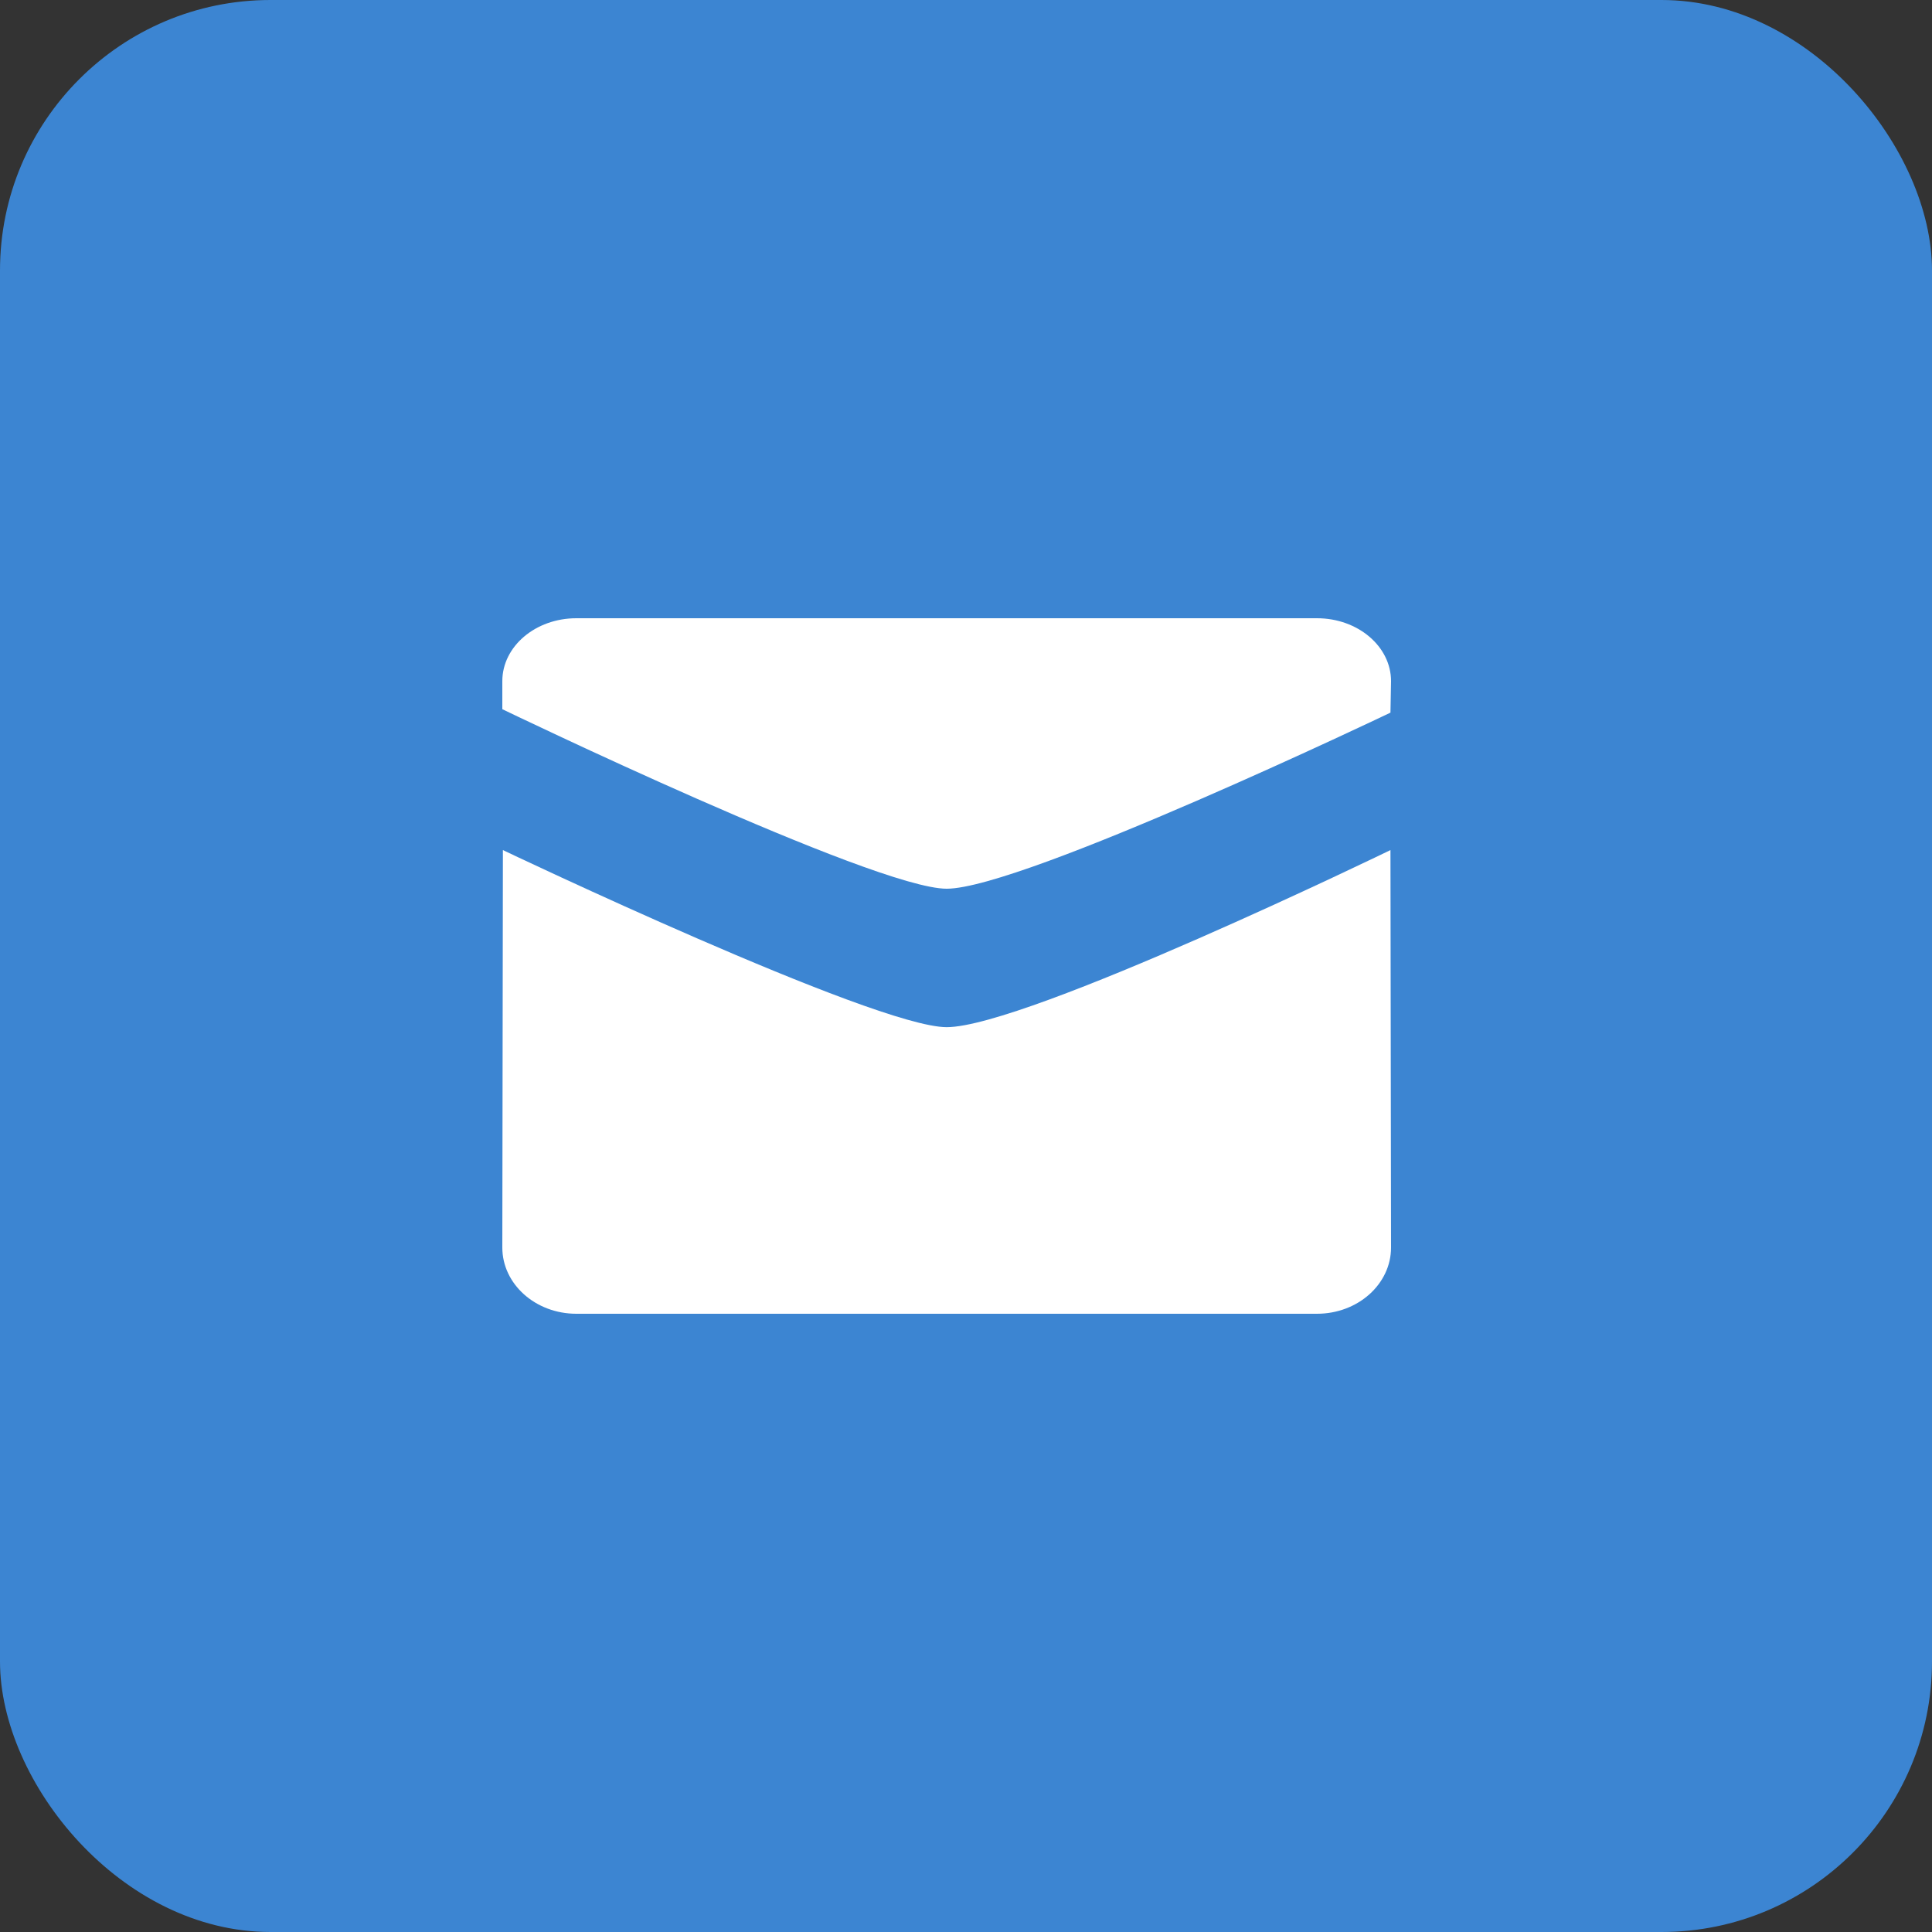 <svg width="50" height="50" viewBox="0 0 50 50" fill="none" xmlns="http://www.w3.org/2000/svg">
<rect x="0" y="0" width="50" height="50" fill="#333333" stroke="none"/>
<rect width="50" height="50" rx="7" fill="#3C85D2"/>
<path d="M24.5 23C26.459 23 35.985 18.443 35.985 18.443L36 17.628C36 16.73 35.142 16 34.083 16H14.916C13.858 16 13 16.73 13 17.628V18.354C13 18.354 22.63 23 24.5 23Z" fill="white"/>
<path d="M24.5 26.583C22.63 26.583 13.014 22 13.015 22L13 32.286C13 33.232 13.858 34 14.916 34H34.083C35.142 34 36 33.232 36 32.286L35.985 22C35.985 22 26.549 26.583 24.5 26.583Z" fill="white"/>
</svg>
